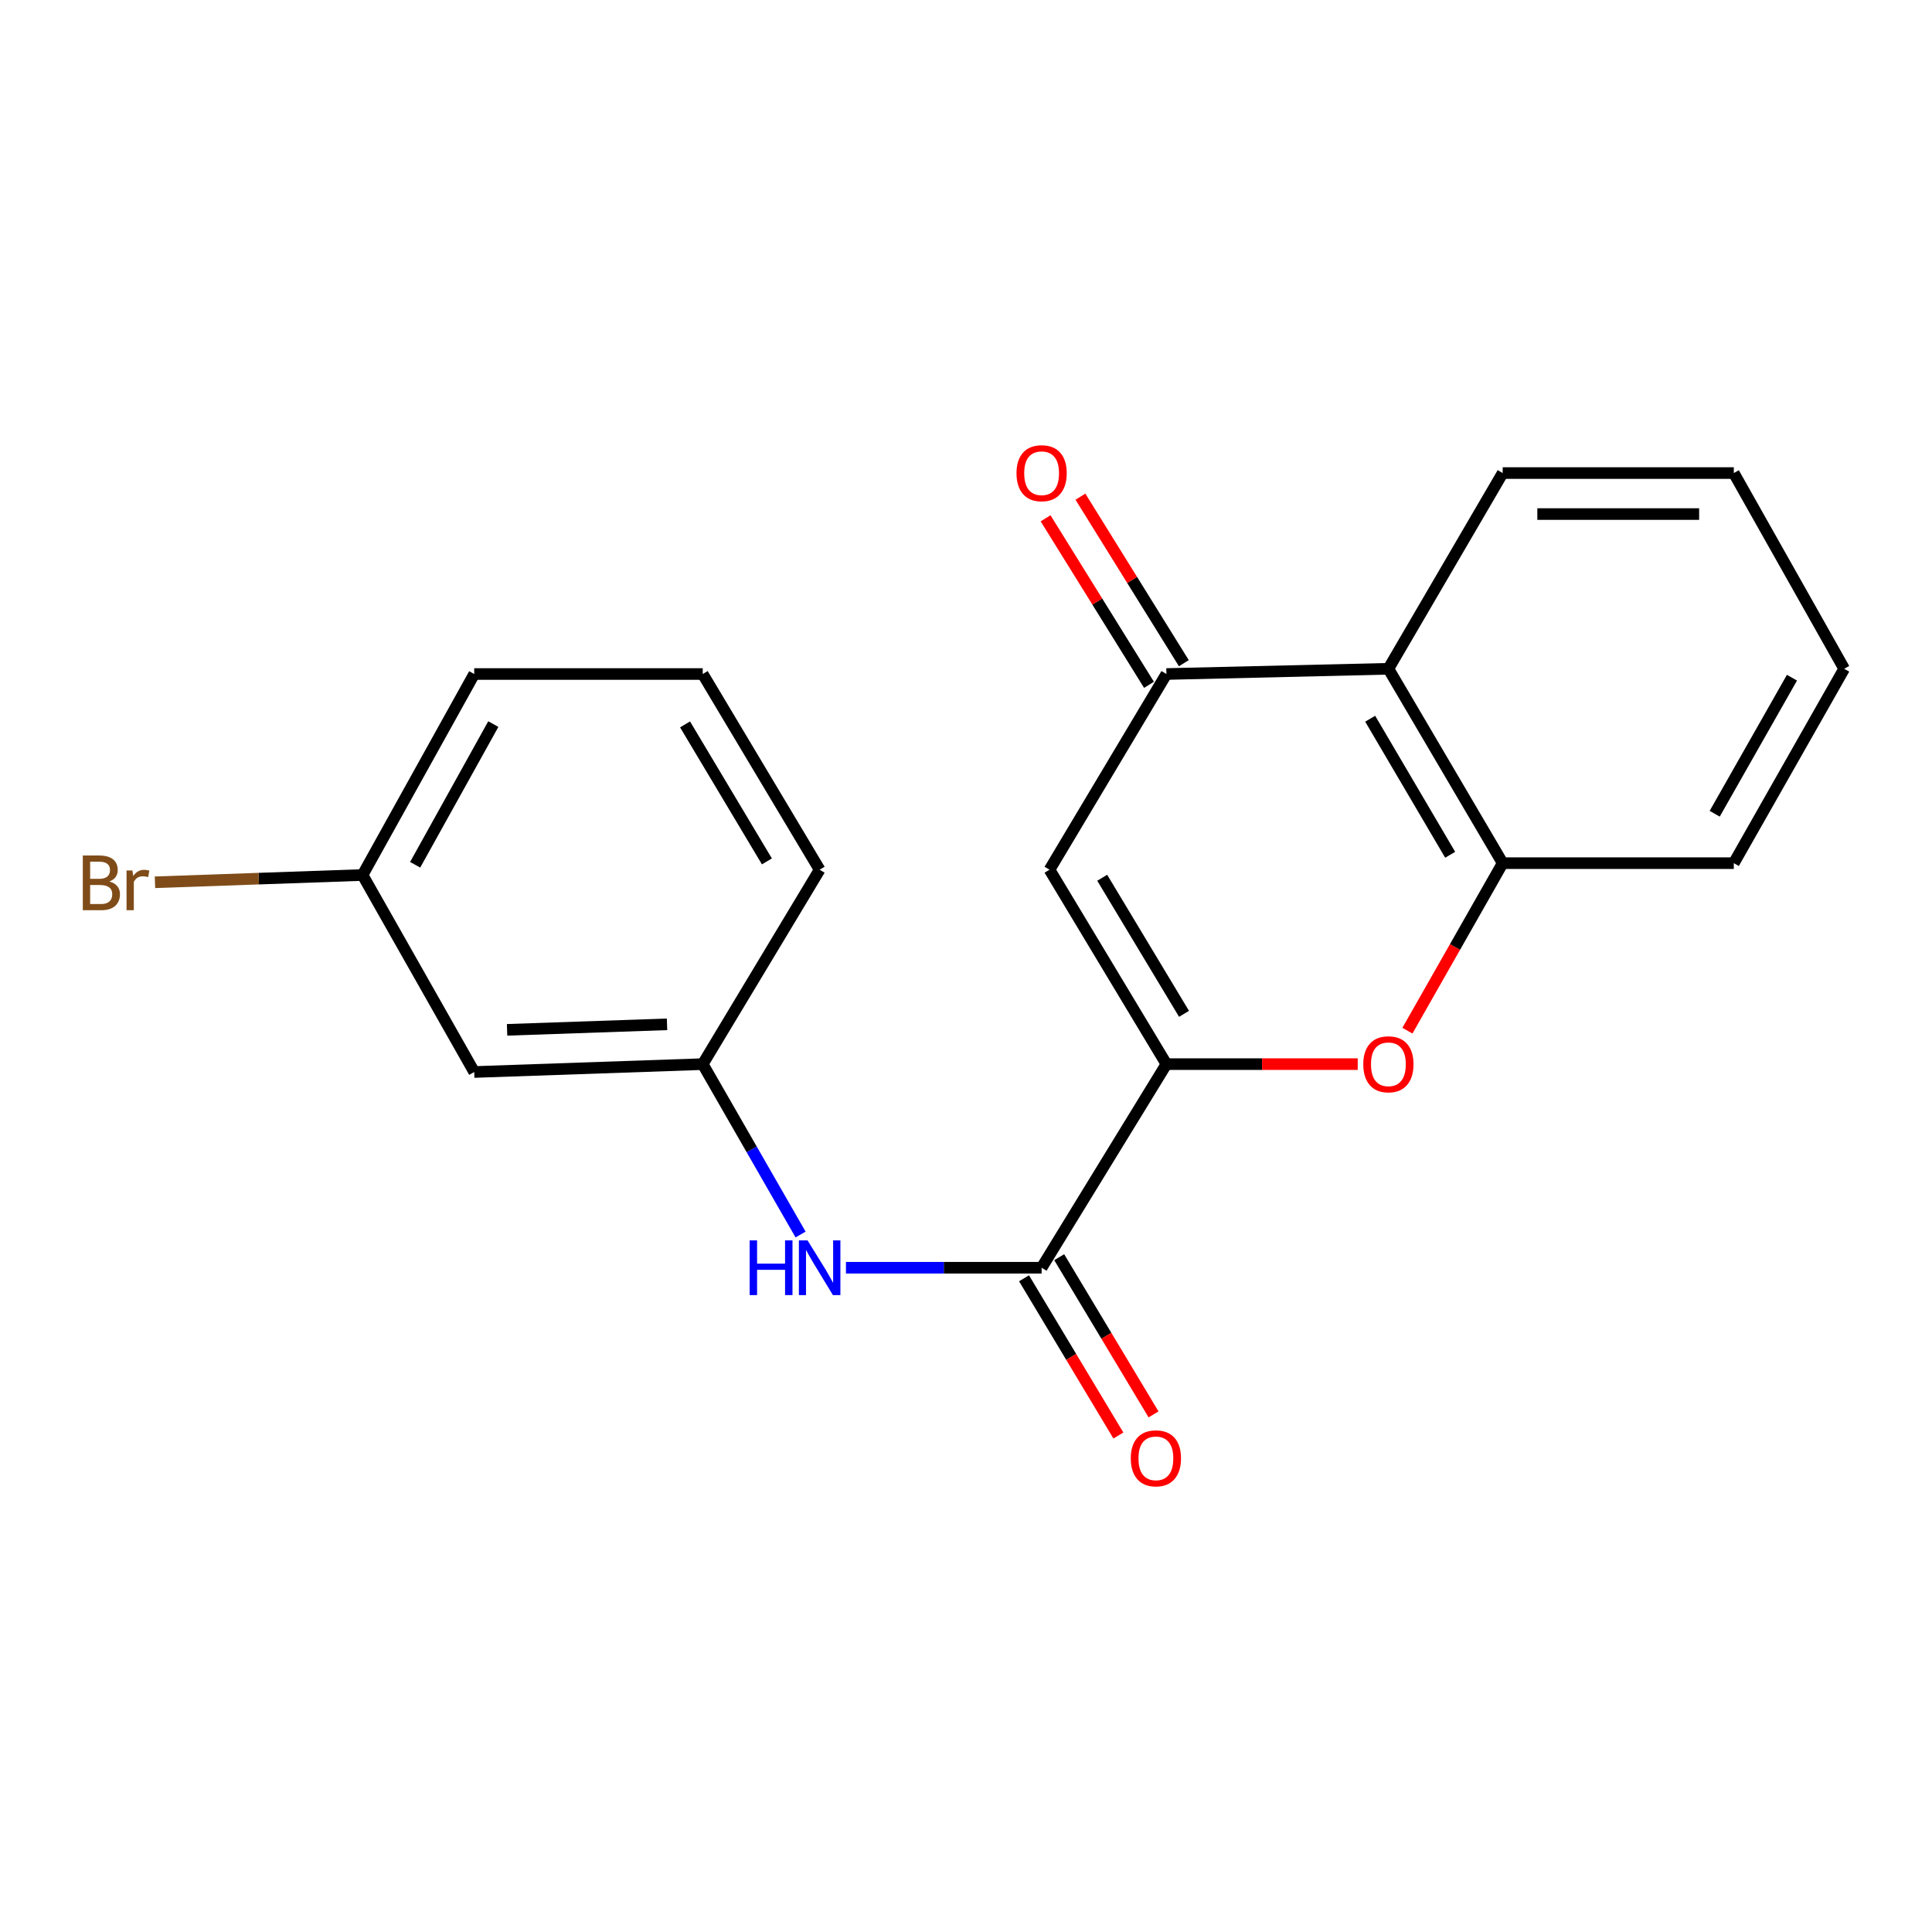 <?xml version='1.0' encoding='iso-8859-1'?>
<svg version='1.1' baseProfile='full'
              xmlns='http://www.w3.org/2000/svg'
                      xmlns:rdkit='http://www.rdkit.org/xml'
                      xmlns:xlink='http://www.w3.org/1999/xlink'
                  xml:space='preserve'
width='1000px' height='1000px' viewBox='0 0 1000 1000'>
<!-- END OF HEADER -->
<rect style='opacity:1.0;fill:#FFFFFF;stroke:none' width='1000' height='1000' x='0' y='0'> </rect>
<path class='bond-0' d='M 603.737,550.79 L 543.231,450.166' style='fill:none;fill-rule:evenodd;stroke:#000000;stroke-width:6px;stroke-linecap:butt;stroke-linejoin:miter;stroke-opacity:1' />
<path class='bond-0' d='M 612.852,524.758 L 570.498,454.322' style='fill:none;fill-rule:evenodd;stroke:#000000;stroke-width:6px;stroke-linecap:butt;stroke-linejoin:miter;stroke-opacity:1' />
<path class='bond-1' d='M 603.737,550.79 L 653.247,550.79' style='fill:none;fill-rule:evenodd;stroke:#000000;stroke-width:6px;stroke-linecap:butt;stroke-linejoin:miter;stroke-opacity:1' />
<path class='bond-1' d='M 653.247,550.79 L 702.757,550.79' style='fill:none;fill-rule:evenodd;stroke:#FF0000;stroke-width:6px;stroke-linecap:butt;stroke-linejoin:miter;stroke-opacity:1' />
<path class='bond-3' d='M 603.737,550.79 L 539.139,656.177' style='fill:none;fill-rule:evenodd;stroke:#000000;stroke-width:6px;stroke-linecap:butt;stroke-linejoin:miter;stroke-opacity:1' />
<path class='bond-2' d='M 543.231,450.166 L 603.737,348.871' style='fill:none;fill-rule:evenodd;stroke:#000000;stroke-width:6px;stroke-linecap:butt;stroke-linejoin:miter;stroke-opacity:1' />
<path class='bond-5' d='M 728.474,533.478 L 753.127,490.124' style='fill:none;fill-rule:evenodd;stroke:#FF0000;stroke-width:6px;stroke-linecap:butt;stroke-linejoin:miter;stroke-opacity:1' />
<path class='bond-5' d='M 753.127,490.124 L 777.779,446.77' style='fill:none;fill-rule:evenodd;stroke:#000000;stroke-width:6px;stroke-linecap:butt;stroke-linejoin:miter;stroke-opacity:1' />
<path class='bond-8' d='M 612.753,343.272 L 585.988,300.173' style='fill:none;fill-rule:evenodd;stroke:#000000;stroke-width:6px;stroke-linecap:butt;stroke-linejoin:miter;stroke-opacity:1' />
<path class='bond-8' d='M 585.988,300.173 L 559.223,257.073' style='fill:none;fill-rule:evenodd;stroke:#FF0000;stroke-width:6px;stroke-linecap:butt;stroke-linejoin:miter;stroke-opacity:1' />
<path class='bond-8' d='M 594.722,354.47 L 567.956,311.371' style='fill:none;fill-rule:evenodd;stroke:#000000;stroke-width:6px;stroke-linecap:butt;stroke-linejoin:miter;stroke-opacity:1' />
<path class='bond-8' d='M 567.956,311.371 L 541.191,268.272' style='fill:none;fill-rule:evenodd;stroke:#FF0000;stroke-width:6px;stroke-linecap:butt;stroke-linejoin:miter;stroke-opacity:1' />
<path class='bond-20' d='M 603.737,348.871 L 718.629,346.159' style='fill:none;fill-rule:evenodd;stroke:#000000;stroke-width:6px;stroke-linecap:butt;stroke-linejoin:miter;stroke-opacity:1' />
<path class='bond-6' d='M 539.139,656.177 L 488.5,656.177' style='fill:none;fill-rule:evenodd;stroke:#000000;stroke-width:6px;stroke-linecap:butt;stroke-linejoin:miter;stroke-opacity:1' />
<path class='bond-6' d='M 488.5,656.177 L 437.86,656.177' style='fill:none;fill-rule:evenodd;stroke:#0000FF;stroke-width:6px;stroke-linecap:butt;stroke-linejoin:miter;stroke-opacity:1' />
<path class='bond-9' d='M 530.039,661.638 L 554.455,702.327' style='fill:none;fill-rule:evenodd;stroke:#000000;stroke-width:6px;stroke-linecap:butt;stroke-linejoin:miter;stroke-opacity:1' />
<path class='bond-9' d='M 554.455,702.327 L 578.872,743.016' style='fill:none;fill-rule:evenodd;stroke:#FF0000;stroke-width:6px;stroke-linecap:butt;stroke-linejoin:miter;stroke-opacity:1' />
<path class='bond-9' d='M 548.24,650.716 L 572.656,691.405' style='fill:none;fill-rule:evenodd;stroke:#000000;stroke-width:6px;stroke-linecap:butt;stroke-linejoin:miter;stroke-opacity:1' />
<path class='bond-9' d='M 572.656,691.405 L 597.072,732.094' style='fill:none;fill-rule:evenodd;stroke:#FF0000;stroke-width:6px;stroke-linecap:butt;stroke-linejoin:miter;stroke-opacity:1' />
<path class='bond-4' d='M 718.629,346.159 L 777.779,446.77' style='fill:none;fill-rule:evenodd;stroke:#000000;stroke-width:6px;stroke-linecap:butt;stroke-linejoin:miter;stroke-opacity:1' />
<path class='bond-4' d='M 709.204,372.008 L 750.609,442.436' style='fill:none;fill-rule:evenodd;stroke:#000000;stroke-width:6px;stroke-linecap:butt;stroke-linejoin:miter;stroke-opacity:1' />
<path class='bond-13' d='M 718.629,346.159 L 777.779,244.851' style='fill:none;fill-rule:evenodd;stroke:#000000;stroke-width:6px;stroke-linecap:butt;stroke-linejoin:miter;stroke-opacity:1' />
<path class='bond-14' d='M 777.779,446.77 L 897.412,446.77' style='fill:none;fill-rule:evenodd;stroke:#000000;stroke-width:6px;stroke-linecap:butt;stroke-linejoin:miter;stroke-opacity:1' />
<path class='bond-7' d='M 414.372,638.979 L 389.051,594.884' style='fill:none;fill-rule:evenodd;stroke:#0000FF;stroke-width:6px;stroke-linecap:butt;stroke-linejoin:miter;stroke-opacity:1' />
<path class='bond-7' d='M 389.051,594.884 L 363.73,550.79' style='fill:none;fill-rule:evenodd;stroke:#000000;stroke-width:6px;stroke-linecap:butt;stroke-linejoin:miter;stroke-opacity:1' />
<path class='bond-10' d='M 363.73,550.79 L 245.453,554.87' style='fill:none;fill-rule:evenodd;stroke:#000000;stroke-width:6px;stroke-linecap:butt;stroke-linejoin:miter;stroke-opacity:1' />
<path class='bond-10' d='M 345.256,530.188 L 262.463,533.044' style='fill:none;fill-rule:evenodd;stroke:#000000;stroke-width:6px;stroke-linecap:butt;stroke-linejoin:miter;stroke-opacity:1' />
<path class='bond-16' d='M 363.73,550.79 L 424.247,450.166' style='fill:none;fill-rule:evenodd;stroke:#000000;stroke-width:6px;stroke-linecap:butt;stroke-linejoin:miter;stroke-opacity:1' />
<path class='bond-11' d='M 245.453,554.87 L 187.659,452.902' style='fill:none;fill-rule:evenodd;stroke:#000000;stroke-width:6px;stroke-linecap:butt;stroke-linejoin:miter;stroke-opacity:1' />
<path class='bond-12' d='M 187.659,452.902 L 133.934,454.782' style='fill:none;fill-rule:evenodd;stroke:#000000;stroke-width:6px;stroke-linecap:butt;stroke-linejoin:miter;stroke-opacity:1' />
<path class='bond-12' d='M 133.934,454.782 L 80.208,456.662' style='fill:none;fill-rule:evenodd;stroke:#7F4C19;stroke-width:6px;stroke-linecap:butt;stroke-linejoin:miter;stroke-opacity:1' />
<path class='bond-22' d='M 187.659,452.902 L 245.453,348.871' style='fill:none;fill-rule:evenodd;stroke:#000000;stroke-width:6px;stroke-linecap:butt;stroke-linejoin:miter;stroke-opacity:1' />
<path class='bond-22' d='M 214.883,447.606 L 255.339,374.784' style='fill:none;fill-rule:evenodd;stroke:#000000;stroke-width:6px;stroke-linecap:butt;stroke-linejoin:miter;stroke-opacity:1' />
<path class='bond-21' d='M 777.779,244.851 L 897.412,244.851' style='fill:none;fill-rule:evenodd;stroke:#000000;stroke-width:6px;stroke-linecap:butt;stroke-linejoin:miter;stroke-opacity:1' />
<path class='bond-21' d='M 795.724,266.077 L 879.467,266.077' style='fill:none;fill-rule:evenodd;stroke:#000000;stroke-width:6px;stroke-linecap:butt;stroke-linejoin:miter;stroke-opacity:1' />
<path class='bond-19' d='M 897.412,446.77 L 954.545,346.159' style='fill:none;fill-rule:evenodd;stroke:#000000;stroke-width:6px;stroke-linecap:butt;stroke-linejoin:miter;stroke-opacity:1' />
<path class='bond-19' d='M 887.524,421.197 L 927.518,350.769' style='fill:none;fill-rule:evenodd;stroke:#000000;stroke-width:6px;stroke-linecap:butt;stroke-linejoin:miter;stroke-opacity:1' />
<path class='bond-15' d='M 363.73,348.871 L 424.247,450.166' style='fill:none;fill-rule:evenodd;stroke:#000000;stroke-width:6px;stroke-linecap:butt;stroke-linejoin:miter;stroke-opacity:1' />
<path class='bond-15' d='M 354.585,374.952 L 396.948,445.858' style='fill:none;fill-rule:evenodd;stroke:#000000;stroke-width:6px;stroke-linecap:butt;stroke-linejoin:miter;stroke-opacity:1' />
<path class='bond-17' d='M 363.73,348.871 L 245.453,348.871' style='fill:none;fill-rule:evenodd;stroke:#000000;stroke-width:6px;stroke-linecap:butt;stroke-linejoin:miter;stroke-opacity:1' />
<path class='bond-18' d='M 897.412,244.851 L 954.545,346.159' style='fill:none;fill-rule:evenodd;stroke:#000000;stroke-width:6px;stroke-linecap:butt;stroke-linejoin:miter;stroke-opacity:1' />
<path  class='atom-2' d='M 705.629 550.87
Q 705.629 544.07, 708.989 540.27
Q 712.349 536.47, 718.629 536.47
Q 724.909 536.47, 728.269 540.27
Q 731.629 544.07, 731.629 550.87
Q 731.629 557.75, 728.229 561.67
Q 724.829 565.55, 718.629 565.55
Q 712.389 565.55, 708.989 561.67
Q 705.629 557.79, 705.629 550.87
M 718.629 562.35
Q 722.949 562.35, 725.269 559.47
Q 727.629 556.55, 727.629 550.87
Q 727.629 545.31, 725.269 542.51
Q 722.949 539.67, 718.629 539.67
Q 714.309 539.67, 711.949 542.47
Q 709.629 545.27, 709.629 550.87
Q 709.629 556.59, 711.949 559.47
Q 714.309 562.35, 718.629 562.35
' fill='#FF0000'/>
<path  class='atom-7' d='M 388.027 642.017
L 391.867 642.017
L 391.867 654.057
L 406.347 654.057
L 406.347 642.017
L 410.187 642.017
L 410.187 670.337
L 406.347 670.337
L 406.347 657.257
L 391.867 657.257
L 391.867 670.337
L 388.027 670.337
L 388.027 642.017
' fill='#0000FF'/>
<path  class='atom-7' d='M 417.987 642.017
L 427.267 657.017
Q 428.187 658.497, 429.667 661.177
Q 431.147 663.857, 431.227 664.017
L 431.227 642.017
L 434.987 642.017
L 434.987 670.337
L 431.107 670.337
L 421.147 653.937
Q 419.987 652.017, 418.747 649.817
Q 417.547 647.617, 417.187 646.937
L 417.187 670.337
L 413.507 670.337
L 413.507 642.017
L 417.987 642.017
' fill='#0000FF'/>
<path  class='atom-9' d='M 526.139 244.931
Q 526.139 238.131, 529.499 234.331
Q 532.859 230.531, 539.139 230.531
Q 545.419 230.531, 548.779 234.331
Q 552.139 238.131, 552.139 244.931
Q 552.139 251.811, 548.739 255.731
Q 545.339 259.611, 539.139 259.611
Q 532.899 259.611, 529.499 255.731
Q 526.139 251.851, 526.139 244.931
M 539.139 256.411
Q 543.459 256.411, 545.779 253.531
Q 548.139 250.611, 548.139 244.931
Q 548.139 239.371, 545.779 236.571
Q 543.459 233.731, 539.139 233.731
Q 534.819 233.731, 532.459 236.531
Q 530.139 239.331, 530.139 244.931
Q 530.139 250.651, 532.459 253.531
Q 534.819 256.411, 539.139 256.411
' fill='#FF0000'/>
<path  class='atom-10' d='M 585.289 754.829
Q 585.289 748.029, 588.649 744.229
Q 592.009 740.429, 598.289 740.429
Q 604.569 740.429, 607.929 744.229
Q 611.289 748.029, 611.289 754.829
Q 611.289 761.709, 607.889 765.629
Q 604.489 769.509, 598.289 769.509
Q 592.049 769.509, 588.649 765.629
Q 585.289 761.749, 585.289 754.829
M 598.289 766.309
Q 602.609 766.309, 604.929 763.429
Q 607.289 760.509, 607.289 754.829
Q 607.289 749.269, 604.929 746.469
Q 602.609 743.629, 598.289 743.629
Q 593.969 743.629, 591.609 746.429
Q 589.289 749.229, 589.289 754.829
Q 589.289 760.549, 591.609 763.429
Q 593.969 766.309, 598.289 766.309
' fill='#FF0000'/>
<path  class='atom-13' d='M 56.619 456.251
Q 59.339 457.011, 60.699 458.691
Q 62.099 460.331, 62.099 462.771
Q 62.099 466.691, 59.579 468.931
Q 57.099 471.131, 52.379 471.131
L 42.859 471.131
L 42.859 442.811
L 51.219 442.811
Q 56.059 442.811, 58.499 444.771
Q 60.939 446.731, 60.939 450.331
Q 60.939 454.611, 56.619 456.251
M 46.659 446.011
L 46.659 454.891
L 51.219 454.891
Q 54.019 454.891, 55.459 453.771
Q 56.939 452.611, 56.939 450.331
Q 56.939 446.011, 51.219 446.011
L 46.659 446.011
M 52.379 467.931
Q 55.139 467.931, 56.619 466.611
Q 58.099 465.291, 58.099 462.771
Q 58.099 460.451, 56.459 459.291
Q 54.859 458.091, 51.779 458.091
L 46.659 458.091
L 46.659 467.931
L 52.379 467.931
' fill='#7F4C19'/>
<path  class='atom-13' d='M 68.539 450.571
L 68.979 453.411
Q 71.139 450.211, 74.659 450.211
Q 75.779 450.211, 77.299 450.611
L 76.699 453.971
Q 74.979 453.571, 74.019 453.571
Q 72.339 453.571, 71.219 454.251
Q 70.139 454.891, 69.259 456.451
L 69.259 471.131
L 65.499 471.131
L 65.499 450.571
L 68.539 450.571
' fill='#7F4C19'/>
</svg>
